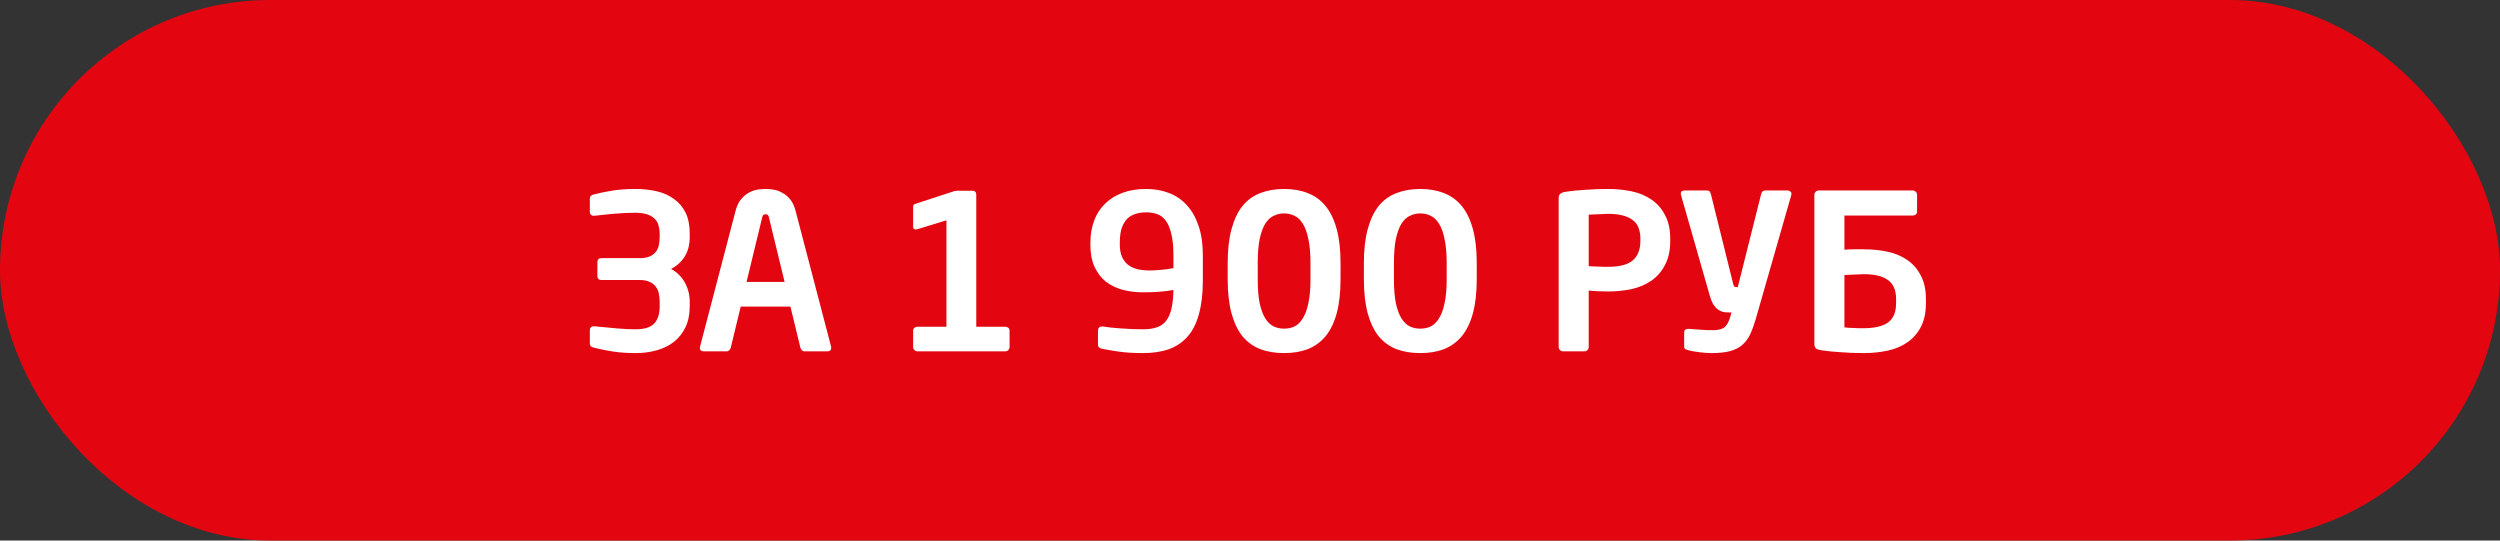 <svg width="185" height="40" viewBox="0 0 185 40" fill="none" xmlns="http://www.w3.org/2000/svg">
<rect x="0" y="0" width="185" height="40" fill="#333333" stroke="none"/>
<rect width="185" height="40" rx="20" fill="#E30611"/>
<path d="M51.039 22.672C51.039 23.269 50.933 23.787 50.719 24.224C50.517 24.651 50.234 25.008 49.871 25.296C49.52 25.573 49.098 25.781 48.608 25.92C48.117 26.059 47.589 26.128 47.023 26.128C46.426 26.128 45.877 26.091 45.376 26.016C44.885 25.941 44.41 25.845 43.952 25.728C43.866 25.707 43.791 25.675 43.727 25.632C43.674 25.579 43.648 25.509 43.648 25.424V24.432C43.648 24.347 43.674 24.277 43.727 24.224C43.781 24.171 43.85 24.144 43.935 24.144H43.968C44.608 24.208 45.178 24.261 45.679 24.304C46.191 24.347 46.639 24.368 47.023 24.368C47.674 24.368 48.133 24.229 48.4 23.952C48.677 23.664 48.816 23.237 48.816 22.672V22.336C48.816 22.123 48.794 21.92 48.752 21.728C48.719 21.536 48.645 21.365 48.528 21.216C48.421 21.067 48.272 20.949 48.08 20.864C47.888 20.768 47.642 20.72 47.343 20.72H44.511C44.309 20.72 44.208 20.619 44.208 20.416V19.408C44.208 19.205 44.309 19.104 44.511 19.104H47.343C47.642 19.104 47.888 19.061 48.08 18.976C48.272 18.891 48.421 18.779 48.528 18.64C48.645 18.491 48.719 18.325 48.752 18.144C48.794 17.952 48.816 17.749 48.816 17.536V17.28C48.816 17.077 48.789 16.885 48.736 16.704C48.693 16.512 48.602 16.347 48.464 16.208C48.336 16.069 48.154 15.957 47.919 15.872C47.685 15.787 47.386 15.744 47.023 15.744C46.736 15.744 46.48 15.749 46.255 15.76C46.042 15.771 45.824 15.787 45.599 15.808C45.376 15.819 45.136 15.84 44.88 15.872C44.623 15.904 44.319 15.936 43.968 15.968H43.935C43.85 15.968 43.781 15.941 43.727 15.888C43.674 15.835 43.648 15.765 43.648 15.68V14.688C43.648 14.603 43.674 14.539 43.727 14.496C43.791 14.443 43.866 14.405 43.952 14.384C44.41 14.267 44.885 14.171 45.376 14.096C45.877 14.021 46.426 13.984 47.023 13.984C47.599 13.984 48.133 14.043 48.623 14.16C49.114 14.277 49.535 14.469 49.888 14.736C50.25 14.992 50.533 15.328 50.736 15.744C50.938 16.16 51.039 16.672 51.039 17.28V17.536C51.039 18.101 50.917 18.581 50.672 18.976C50.437 19.36 50.101 19.669 49.663 19.904C50.111 20.149 50.453 20.491 50.688 20.928C50.922 21.355 51.039 21.824 51.039 22.336V22.672ZM61.516 25.728C61.516 25.813 61.49 25.883 61.436 25.936C61.383 25.979 61.314 26 61.228 26H59.532C59.458 26 59.394 25.973 59.34 25.92C59.287 25.867 59.25 25.803 59.228 25.728L58.492 22.688H54.812L54.076 25.728C54.055 25.803 54.018 25.867 53.964 25.92C53.911 25.973 53.847 26 53.772 26H52.076C51.991 26 51.922 25.979 51.868 25.936C51.815 25.883 51.788 25.813 51.788 25.728C51.788 25.717 51.788 25.707 51.788 25.696C51.799 25.685 51.804 25.669 51.804 25.648L54.428 15.616C54.524 15.243 54.663 14.949 54.844 14.736C55.026 14.523 55.218 14.363 55.42 14.256C55.634 14.139 55.847 14.064 56.06 14.032C56.284 14 56.482 13.984 56.652 13.984C56.823 13.984 57.015 14 57.228 14.032C57.452 14.064 57.666 14.139 57.868 14.256C58.082 14.363 58.279 14.523 58.46 14.736C58.642 14.949 58.78 15.243 58.876 15.616L61.5 25.648C61.5 25.669 61.5 25.685 61.5 25.696C61.511 25.707 61.516 25.717 61.516 25.728ZM56.908 16.112C56.887 16.016 56.86 15.952 56.828 15.92C56.796 15.877 56.738 15.856 56.652 15.856C56.567 15.856 56.508 15.877 56.476 15.92C56.444 15.952 56.418 16.016 56.396 16.112L55.244 20.864H58.06L56.908 16.112ZM67.892 26C67.807 26 67.732 25.968 67.668 25.904C67.604 25.84 67.572 25.765 67.572 25.68V24.464C67.572 24.379 67.604 24.309 67.668 24.256C67.732 24.203 67.807 24.176 67.892 24.176H70.036V16.304L67.94 16.944C67.887 16.965 67.823 16.976 67.748 16.976C67.631 16.976 67.572 16.912 67.572 16.784V15.28C67.572 15.195 67.609 15.136 67.684 15.104L70.516 14.176C70.57 14.155 70.623 14.139 70.676 14.128C70.73 14.117 70.799 14.112 70.884 14.112H71.94C72.143 14.112 72.244 14.213 72.244 14.416V24.176H74.388C74.474 24.176 74.548 24.203 74.612 24.256C74.676 24.309 74.708 24.379 74.708 24.464V25.68C74.708 25.765 74.676 25.84 74.612 25.904C74.548 25.968 74.474 26 74.388 26H67.892ZM89.01 20.768C89.01 21.728 88.914 22.549 88.722 23.232C88.541 23.915 88.264 24.469 87.89 24.896C87.517 25.323 87.053 25.637 86.498 25.84C85.954 26.032 85.314 26.128 84.578 26.128C83.874 26.128 83.272 26.091 82.77 26.016C82.269 25.941 81.885 25.877 81.618 25.824C81.501 25.803 81.41 25.771 81.346 25.728C81.282 25.675 81.25 25.595 81.25 25.488V24.496C81.25 24.272 81.352 24.16 81.554 24.16H81.618C81.768 24.181 81.96 24.208 82.194 24.24C82.44 24.261 82.696 24.283 82.962 24.304C83.24 24.325 83.517 24.341 83.794 24.352C84.072 24.363 84.333 24.368 84.578 24.368C84.984 24.368 85.325 24.32 85.602 24.224C85.89 24.128 86.12 23.968 86.29 23.744C86.472 23.509 86.605 23.205 86.69 22.832C86.776 22.459 86.824 22 86.834 21.456C86.578 21.509 86.253 21.552 85.858 21.584C85.464 21.616 85.048 21.632 84.61 21.632C84.088 21.632 83.586 21.573 83.106 21.456C82.637 21.328 82.221 21.131 81.858 20.864C81.506 20.587 81.224 20.224 81.01 19.776C80.797 19.328 80.69 18.773 80.69 18.112V17.952C80.69 17.365 80.781 16.827 80.962 16.336C81.144 15.845 81.41 15.429 81.762 15.088C82.114 14.736 82.546 14.464 83.058 14.272C83.57 14.08 84.157 13.984 84.818 13.984C85.416 13.984 85.97 14.08 86.482 14.272C86.994 14.464 87.437 14.763 87.81 15.168C88.184 15.563 88.477 16.075 88.69 16.704C88.904 17.323 89.01 18.064 89.01 18.928V20.768ZM86.834 18.928C86.834 18.256 86.781 17.712 86.674 17.296C86.578 16.88 86.44 16.555 86.258 16.32C86.088 16.085 85.874 15.925 85.618 15.84C85.373 15.755 85.106 15.712 84.818 15.712C84.541 15.712 84.285 15.749 84.05 15.824C83.816 15.888 83.608 16.005 83.426 16.176C83.256 16.347 83.117 16.576 83.01 16.864C82.914 17.152 82.866 17.515 82.866 17.952V18.112C82.866 18.485 82.925 18.795 83.042 19.04C83.16 19.285 83.32 19.483 83.522 19.632C83.725 19.771 83.96 19.872 84.226 19.936C84.493 19.989 84.77 20.016 85.058 20.016C85.293 20.016 85.586 20 85.938 19.968C86.29 19.936 86.589 19.893 86.834 19.84V18.928ZM99.2 20.656C99.2 21.648 99.104 22.496 98.912 23.2C98.72 23.893 98.443 24.459 98.08 24.896C97.718 25.323 97.28 25.637 96.768 25.84C96.256 26.032 95.675 26.128 95.024 26.128C94.374 26.128 93.787 26.032 93.264 25.84C92.752 25.637 92.315 25.323 91.952 24.896C91.6 24.459 91.328 23.893 91.136 23.2C90.944 22.496 90.848 21.648 90.848 20.656V19.472C90.848 18.48 90.944 17.637 91.136 16.944C91.328 16.24 91.6 15.669 91.952 15.232C92.315 14.795 92.752 14.48 93.264 14.288C93.787 14.085 94.374 13.984 95.024 13.984C95.675 13.984 96.256 14.085 96.768 14.288C97.28 14.48 97.718 14.795 98.08 15.232C98.443 15.669 98.72 16.24 98.912 16.944C99.104 17.637 99.2 18.48 99.2 19.472V20.656ZM96.976 19.472C96.976 18.747 96.923 18.149 96.816 17.68C96.72 17.2 96.582 16.821 96.4 16.544C96.23 16.267 96.027 16.075 95.792 15.968C95.558 15.851 95.302 15.792 95.024 15.792C94.747 15.792 94.491 15.851 94.256 15.968C94.022 16.075 93.814 16.267 93.632 16.544C93.462 16.821 93.323 17.2 93.216 17.68C93.12 18.149 93.072 18.747 93.072 19.472V20.656C93.072 21.381 93.12 21.979 93.216 22.448C93.323 22.917 93.462 23.291 93.632 23.568C93.814 23.845 94.022 24.043 94.256 24.16C94.491 24.267 94.747 24.32 95.024 24.32C95.302 24.32 95.558 24.267 95.792 24.16C96.027 24.043 96.23 23.845 96.4 23.568C96.582 23.291 96.72 22.917 96.816 22.448C96.923 21.979 96.976 21.381 96.976 20.656V19.472ZM109.279 20.656C109.279 21.648 109.183 22.496 108.991 23.2C108.799 23.893 108.521 24.459 108.159 24.896C107.796 25.323 107.359 25.637 106.847 25.84C106.335 26.032 105.753 26.128 105.103 26.128C104.452 26.128 103.865 26.032 103.343 25.84C102.831 25.637 102.393 25.323 102.031 24.896C101.679 24.459 101.407 23.893 101.215 23.2C101.023 22.496 100.927 21.648 100.927 20.656V19.472C100.927 18.48 101.023 17.637 101.215 16.944C101.407 16.24 101.679 15.669 102.031 15.232C102.393 14.795 102.831 14.48 103.343 14.288C103.865 14.085 104.452 13.984 105.103 13.984C105.753 13.984 106.335 14.085 106.847 14.288C107.359 14.48 107.796 14.795 108.159 15.232C108.521 15.669 108.799 16.24 108.991 16.944C109.183 17.637 109.279 18.48 109.279 19.472V20.656ZM107.055 19.472C107.055 18.747 107.001 18.149 106.895 17.68C106.799 17.2 106.66 16.821 106.479 16.544C106.308 16.267 106.105 16.075 105.871 15.968C105.636 15.851 105.38 15.792 105.103 15.792C104.825 15.792 104.569 15.851 104.335 15.968C104.1 16.075 103.892 16.267 103.711 16.544C103.54 16.821 103.401 17.2 103.295 17.68C103.199 18.149 103.151 18.747 103.151 19.472V20.656C103.151 21.381 103.199 21.979 103.295 22.448C103.401 22.917 103.54 23.291 103.711 23.568C103.892 23.845 104.1 24.043 104.335 24.16C104.569 24.267 104.825 24.32 105.103 24.32C105.38 24.32 105.636 24.267 105.871 24.16C106.105 24.043 106.308 23.845 106.479 23.568C106.66 23.291 106.799 22.917 106.895 22.448C107.001 21.979 107.055 21.381 107.055 20.656V19.472ZM123.597 17.824C123.597 18.528 123.469 19.12 123.213 19.6C122.967 20.08 122.631 20.469 122.205 20.768C121.789 21.056 121.303 21.264 120.749 21.392C120.194 21.509 119.607 21.568 118.989 21.568C118.775 21.568 118.53 21.563 118.253 21.552C117.975 21.531 117.746 21.515 117.565 21.504V25.68C117.565 25.765 117.533 25.84 117.469 25.904C117.415 25.968 117.346 26 117.261 26H115.661C115.575 26 115.501 25.968 115.437 25.904C115.373 25.84 115.341 25.765 115.341 25.68V14.672C115.341 14.512 115.383 14.4 115.469 14.336C115.565 14.261 115.693 14.213 115.853 14.192C116.269 14.128 116.749 14.08 117.293 14.048C117.837 14.005 118.402 13.984 118.989 13.984C119.607 13.984 120.194 14.043 120.749 14.16C121.303 14.277 121.789 14.48 122.205 14.768C122.631 15.056 122.967 15.44 123.213 15.92C123.469 16.389 123.597 16.976 123.597 17.68V17.824ZM121.389 17.68C121.389 17.008 121.186 16.533 120.781 16.256C120.386 15.968 119.789 15.824 118.989 15.824C118.903 15.824 118.791 15.829 118.653 15.84C118.525 15.84 118.391 15.845 118.253 15.856C118.114 15.856 117.981 15.861 117.853 15.872C117.735 15.872 117.639 15.877 117.565 15.888V19.696C117.629 19.696 117.725 19.701 117.853 19.712C117.991 19.712 118.13 19.717 118.269 19.728C118.418 19.728 118.557 19.733 118.685 19.744C118.823 19.744 118.925 19.744 118.989 19.744C119.853 19.744 120.466 19.584 120.829 19.264C121.202 18.944 121.389 18.464 121.389 17.824V17.68ZM130.323 14.368C130.344 14.293 130.376 14.229 130.419 14.176C130.461 14.123 130.536 14.096 130.643 14.096H132.275C132.36 14.096 132.435 14.128 132.499 14.192C132.573 14.245 132.589 14.336 132.547 14.464L129.923 23.616C129.795 24.053 129.656 24.432 129.507 24.752C129.357 25.061 129.16 25.323 128.915 25.536C128.68 25.739 128.381 25.888 128.019 25.984C127.656 26.08 127.203 26.128 126.659 26.128C126.531 26.128 126.387 26.123 126.227 26.112C126.067 26.101 125.907 26.085 125.747 26.064C125.597 26.043 125.453 26.021 125.315 26C125.176 25.979 125.059 25.952 124.963 25.92C124.877 25.899 124.797 25.872 124.723 25.84C124.659 25.797 124.627 25.733 124.627 25.648V24.624C124.627 24.507 124.659 24.427 124.723 24.384C124.797 24.341 124.883 24.325 124.979 24.336C125.096 24.347 125.235 24.357 125.395 24.368C125.555 24.379 125.72 24.389 125.891 24.4C126.061 24.411 126.221 24.421 126.371 24.432C126.531 24.432 126.669 24.432 126.787 24.432C127.128 24.432 127.395 24.368 127.587 24.24C127.779 24.101 127.933 23.824 128.051 23.408L128.131 23.12H127.891C127.773 23.12 127.651 23.109 127.523 23.088C127.395 23.056 127.267 22.997 127.139 22.912C127.021 22.827 126.904 22.699 126.787 22.528C126.68 22.347 126.584 22.101 126.499 21.792L124.403 14.464C124.328 14.219 124.424 14.096 124.691 14.096H126.307C126.424 14.096 126.499 14.128 126.531 14.192C126.563 14.245 126.589 14.309 126.611 14.384L128.227 20.896C128.259 21.035 128.291 21.131 128.323 21.184C128.355 21.227 128.413 21.248 128.499 21.248H128.595L130.323 14.368ZM136.487 15.952V18.48C136.711 18.459 136.94 18.448 137.174 18.448C137.42 18.448 137.665 18.448 137.911 18.448C138.529 18.448 139.116 18.507 139.671 18.624C140.225 18.741 140.711 18.944 141.127 19.232C141.553 19.52 141.889 19.904 142.135 20.384C142.391 20.853 142.519 21.44 142.519 22.144V22.432C142.519 23.136 142.391 23.728 142.135 24.208C141.889 24.677 141.553 25.056 141.127 25.344C140.711 25.632 140.225 25.835 139.671 25.952C139.116 26.069 138.529 26.128 137.911 26.128C137.324 26.128 136.759 26.107 136.215 26.064C135.671 26.032 135.191 25.984 134.775 25.92C134.615 25.899 134.487 25.856 134.391 25.792C134.305 25.717 134.263 25.6 134.263 25.44V14.416C134.263 14.331 134.295 14.256 134.359 14.192C134.423 14.128 134.497 14.096 134.583 14.096H141.543C141.628 14.096 141.703 14.128 141.767 14.192C141.831 14.245 141.863 14.315 141.863 14.4V15.664C141.863 15.749 141.831 15.819 141.767 15.872C141.703 15.925 141.628 15.952 141.543 15.952H136.487ZM136.487 24.224C136.561 24.235 136.657 24.245 136.775 24.256C136.903 24.256 137.036 24.261 137.174 24.272C137.313 24.272 137.447 24.277 137.575 24.288C137.713 24.288 137.825 24.288 137.911 24.288C138.711 24.288 139.308 24.149 139.703 23.872C140.108 23.584 140.311 23.104 140.311 22.432V22.144C140.311 21.472 140.108 20.997 139.703 20.72C139.308 20.432 138.711 20.288 137.911 20.288C137.825 20.288 137.713 20.293 137.575 20.304C137.447 20.304 137.313 20.309 137.174 20.32C137.036 20.32 136.903 20.325 136.775 20.336C136.657 20.336 136.561 20.341 136.487 20.352V24.224Z" fill="white"/>
</svg>
